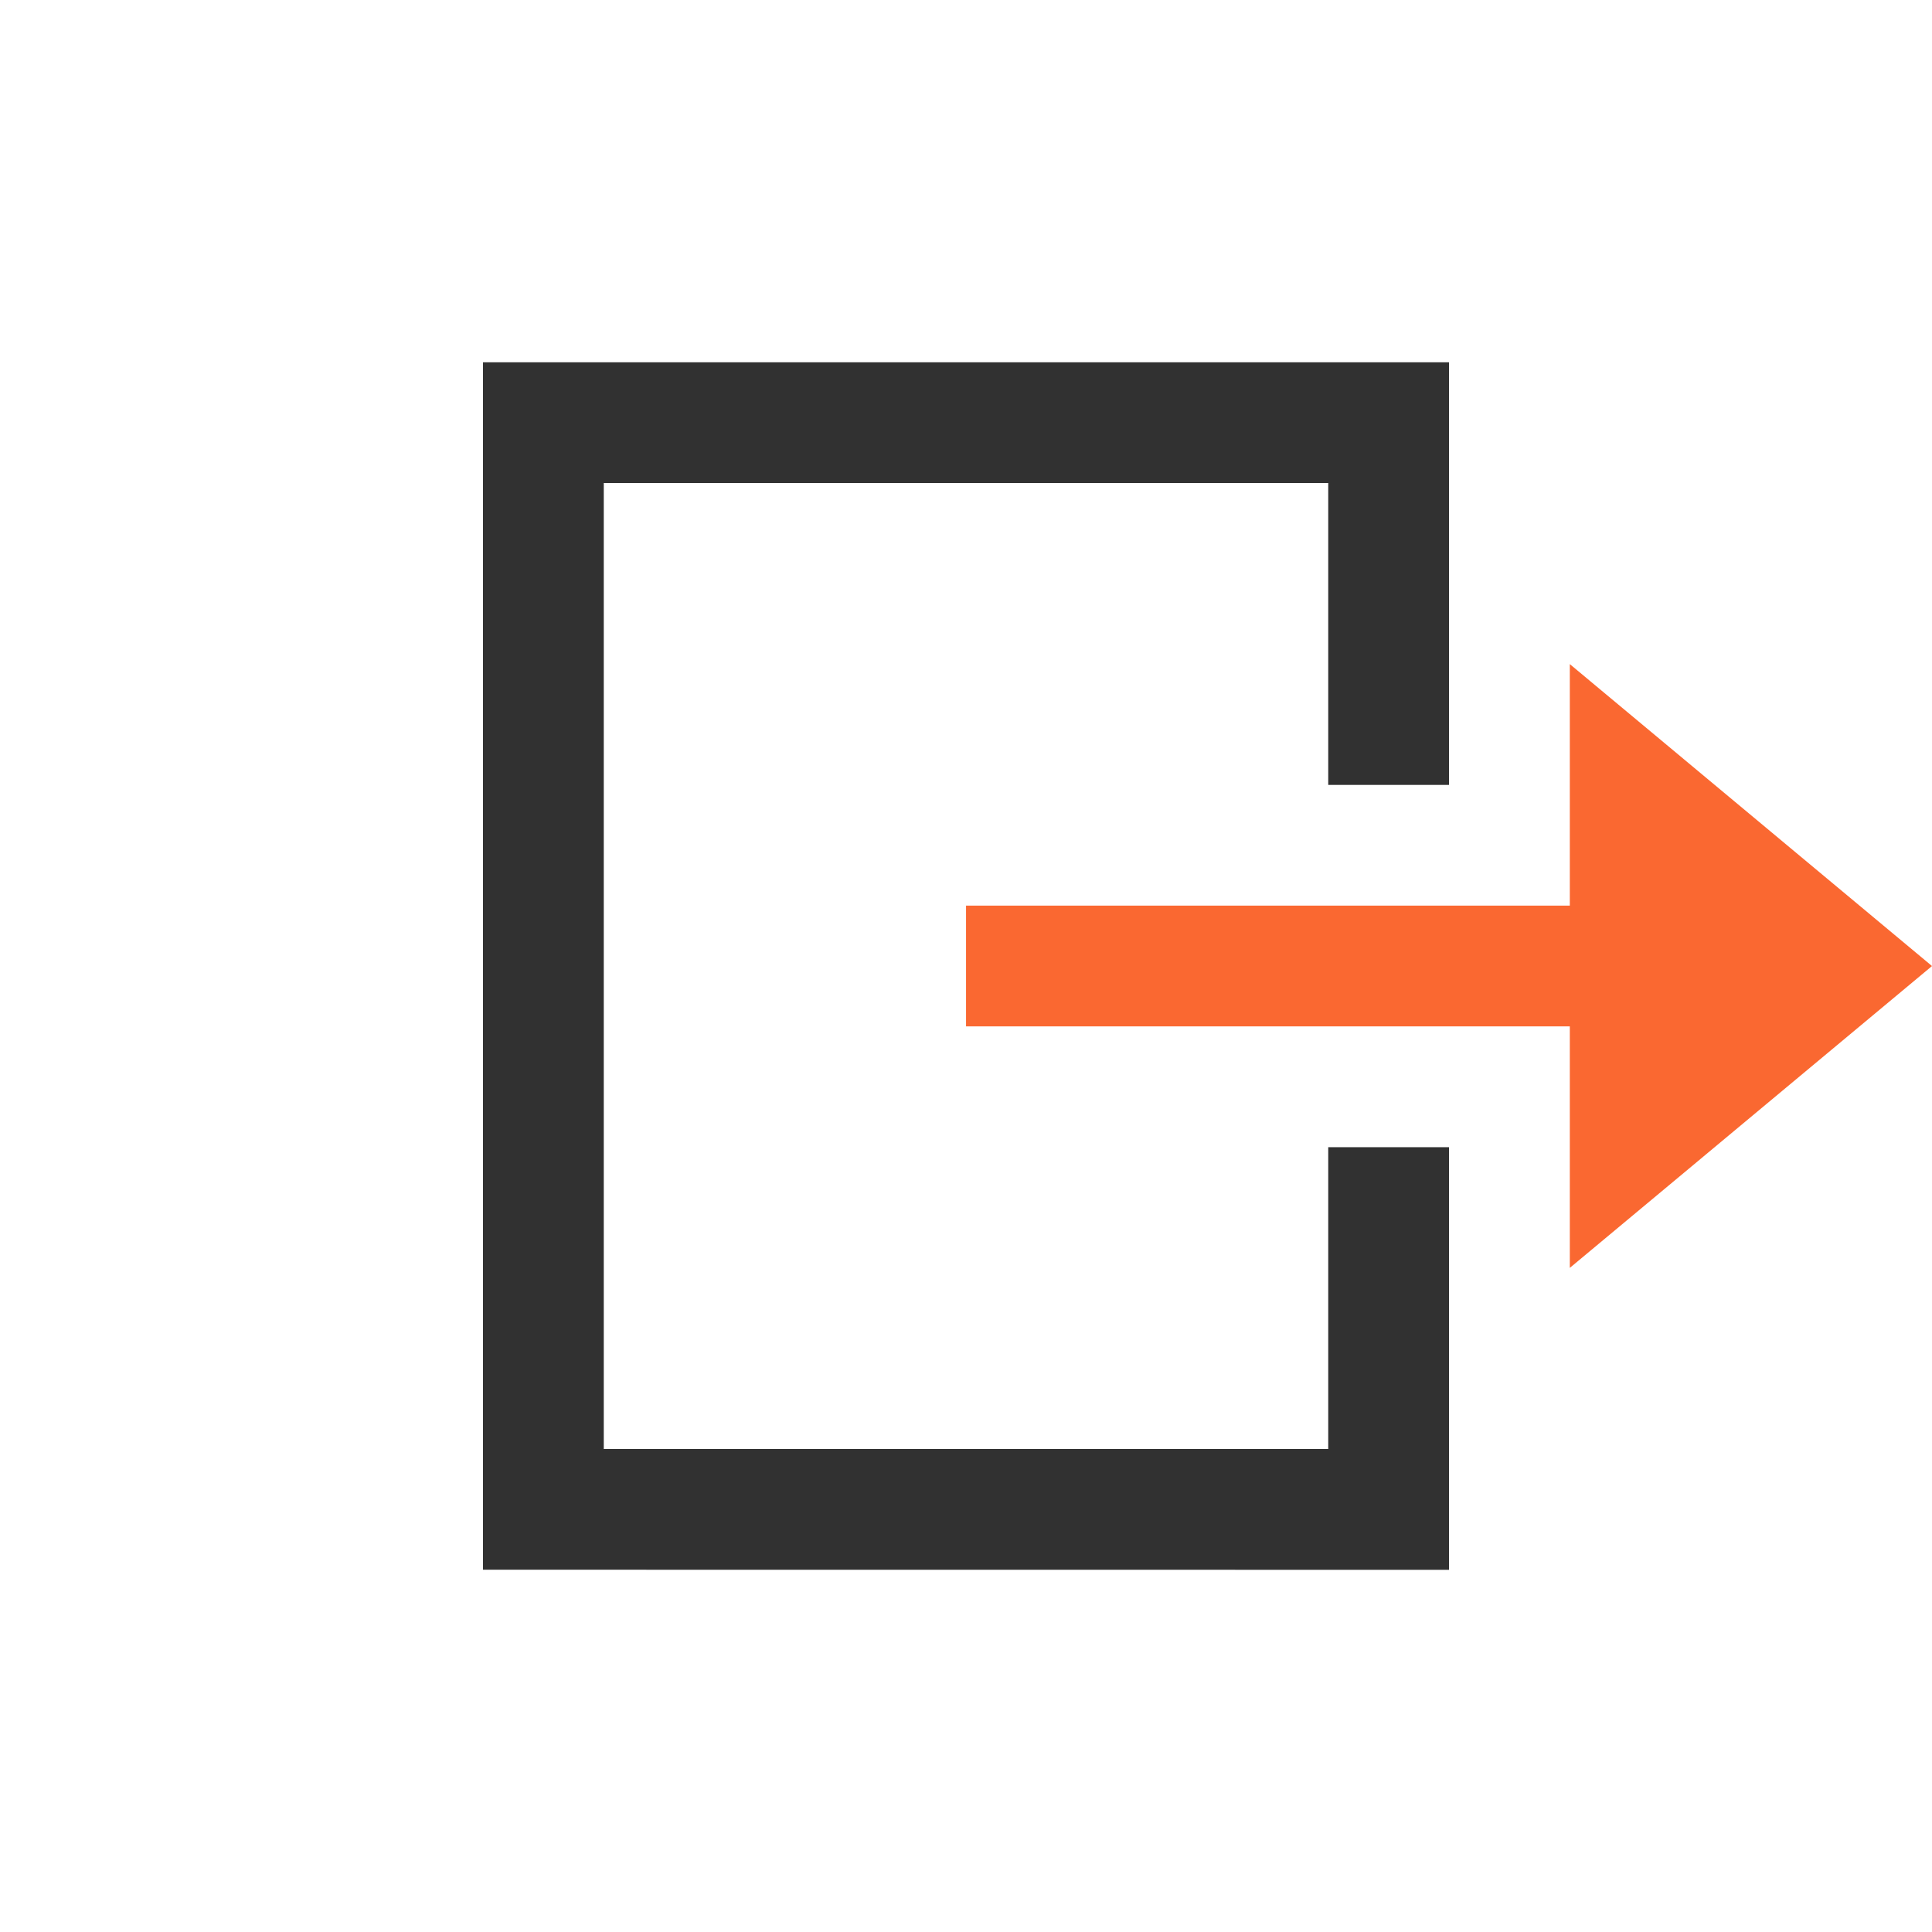 <svg xmlns="http://www.w3.org/2000/svg" width="64" height="64" fill-rule="evenodd" clip-rule="evenodd" image-rendering="optimizeQuality" shape-rendering="geometricPrecision" text-rendering="geometricPrecision" viewBox="0 0 235.29 235.29"><path fill="#fa6831" d="M191.18 110.29L191.18 80.88 235.29 117.65 191.18 154.41 191.18 125 117.65 125 117.65 110.29z"></path><path fill="#313131" d="M176.47 44.12L176.47 95.59 161.76 95.59 161.76 58.82 73.53 58.82 73.53 176.47 161.76 176.47 161.76 139.71 176.47 139.71 176.47 191.18 58.82 191.17 58.82 44.12z"></path></svg>